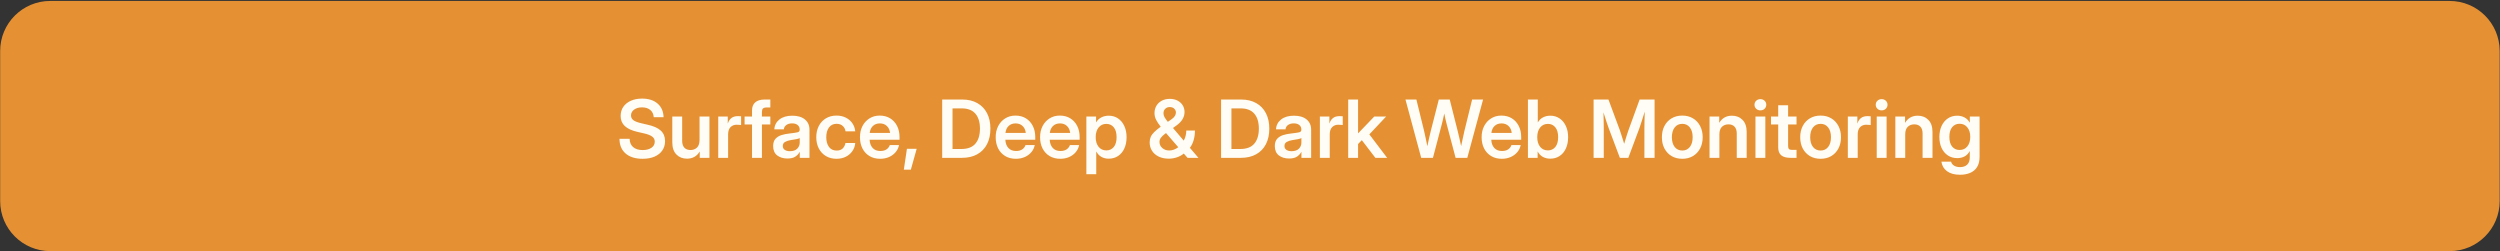 <svg width="348" height="35" viewBox="0 0 348 35" fill="none" xmlns="http://www.w3.org/2000/svg">
<rect x="0" y="0" width="348" height="35" fill="#333333" stroke="none"/>
<path d="M340.996 0.134H6.982C3.139 0.134 0.023 3.252 0.023 7.098V27.99C0.023 31.836 3.139 34.954 6.982 34.954H340.996C344.84 34.954 347.955 31.836 347.955 27.99V7.098C347.955 3.252 344.84 0.134 340.996 0.134Z" fill="#E59133"/>
<path d="M89.449 22.103C88.443 22.103 87.655 21.858 87.084 21.368C86.518 20.874 86.234 20.193 86.234 19.325H87.645C87.653 19.815 87.814 20.198 88.13 20.474C88.45 20.75 88.893 20.888 89.46 20.888C89.965 20.888 90.371 20.783 90.68 20.572C90.989 20.358 91.143 20.073 91.143 19.717C91.143 19.43 91.027 19.198 90.794 19.02C90.562 18.838 90.175 18.686 89.634 18.562L88.762 18.366C87.952 18.181 87.355 17.906 86.97 17.543C86.585 17.18 86.392 16.713 86.392 16.143C86.392 15.66 86.516 15.237 86.763 14.874C87.013 14.511 87.362 14.229 87.809 14.029C88.259 13.826 88.782 13.724 89.378 13.724C90.286 13.724 91.005 13.955 91.535 14.416C92.069 14.877 92.347 15.511 92.369 16.317H91.001C90.972 15.889 90.813 15.553 90.522 15.309C90.231 15.066 89.848 14.944 89.373 14.944C88.922 14.944 88.553 15.05 88.267 15.261C87.98 15.471 87.836 15.742 87.836 16.072C87.836 16.345 87.949 16.566 88.174 16.737C88.403 16.904 88.782 17.047 89.313 17.167L90.135 17.358C90.978 17.543 91.595 17.819 91.987 18.186C92.38 18.553 92.576 19.034 92.576 19.63C92.576 20.135 92.449 20.572 92.195 20.943C91.94 21.313 91.579 21.6 91.11 21.803C90.642 22.003 90.088 22.103 89.449 22.103ZM95.632 22.087C95.029 22.087 94.537 21.892 94.156 21.504C93.775 21.115 93.584 20.552 93.584 19.815V16.219H94.957V19.597C94.957 20.018 95.058 20.338 95.262 20.556C95.465 20.774 95.75 20.883 96.117 20.883C96.48 20.883 96.78 20.77 97.016 20.545C97.256 20.32 97.376 19.962 97.376 19.472V16.219H98.754V21.972H97.403V21.09C97 21.755 96.409 22.087 95.632 22.087ZM99.98 21.972V16.219H101.304V17.173H101.32C101.425 16.846 101.59 16.597 101.816 16.426C102.044 16.252 102.344 16.165 102.715 16.165C102.809 16.165 102.893 16.169 102.965 16.176C103.041 16.179 103.107 16.183 103.161 16.187V17.407C103.11 17.4 103.023 17.391 102.9 17.38C102.776 17.369 102.647 17.363 102.513 17.363C102.186 17.363 101.91 17.476 101.685 17.701C101.463 17.926 101.353 18.264 101.353 18.715V21.972H99.98ZM107.231 16.219V17.325H106.06V21.972H104.681V17.325H103.646V16.219H104.681V15.38C104.681 14.886 104.83 14.509 105.128 14.247C105.429 13.986 105.864 13.855 106.43 13.855H107.231V14.961H106.703C106.466 14.961 106.299 15.01 106.201 15.108C106.107 15.206 106.06 15.373 106.06 15.609V16.219H107.231ZM109.612 22.065C109.038 22.065 108.562 21.922 108.184 21.635C107.81 21.344 107.623 20.912 107.623 20.338C107.623 19.902 107.729 19.566 107.939 19.33C108.153 19.09 108.431 18.916 108.773 18.807C109.118 18.698 109.488 18.624 109.884 18.584C110.418 18.522 110.79 18.468 111.001 18.42C111.212 18.373 111.317 18.251 111.317 18.055V18.012C111.317 17.765 111.223 17.563 111.034 17.407C110.848 17.251 110.592 17.173 110.265 17.173C109.931 17.173 109.659 17.251 109.448 17.407C109.241 17.563 109.129 17.763 109.111 18.006H107.787C107.819 17.436 108.057 16.977 108.5 16.628C108.943 16.279 109.541 16.105 110.293 16.105C111.041 16.105 111.626 16.279 112.047 16.628C112.468 16.977 112.679 17.451 112.679 18.05V21.972H111.328V21.161H111.306C111.168 21.415 110.968 21.629 110.707 21.803C110.445 21.978 110.08 22.065 109.612 22.065ZM109.95 21.046C110.4 21.046 110.741 20.93 110.974 20.698C111.206 20.462 111.322 20.176 111.322 19.842V19.221C111.239 19.276 111.077 19.326 110.838 19.374C110.598 19.417 110.336 19.461 110.053 19.505C109.759 19.548 109.503 19.632 109.285 19.755C109.071 19.875 108.963 20.066 108.963 20.327C108.963 20.552 109.052 20.729 109.23 20.856C109.408 20.983 109.648 21.046 109.95 21.046ZM116.438 22.103C115.879 22.103 115.387 21.976 114.962 21.722C114.54 21.468 114.212 21.115 113.976 20.665C113.743 20.215 113.627 19.693 113.627 19.101C113.627 18.509 113.743 17.988 113.976 17.538C114.212 17.084 114.54 16.73 114.962 16.475C115.387 16.218 115.879 16.089 116.438 16.089C116.921 16.089 117.351 16.183 117.729 16.372C118.107 16.557 118.41 16.815 118.639 17.145C118.871 17.472 119.008 17.85 119.048 18.279H117.702C117.651 17.97 117.519 17.719 117.304 17.527C117.094 17.331 116.81 17.233 116.454 17.233C116.004 17.233 115.652 17.402 115.397 17.739C115.143 18.077 115.016 18.531 115.016 19.101C115.016 19.668 115.143 20.12 115.397 20.458C115.652 20.792 116.004 20.959 116.454 20.959C116.814 20.959 117.094 20.865 117.293 20.676C117.493 20.483 117.626 20.227 117.691 19.908H119.048C119.015 20.329 118.882 20.705 118.65 21.035C118.421 21.366 118.116 21.627 117.735 21.82C117.357 22.009 116.925 22.103 116.438 22.103ZM122.513 22.103C121.939 22.103 121.441 21.974 121.02 21.716C120.598 21.459 120.273 21.104 120.045 20.654C119.819 20.2 119.707 19.682 119.707 19.101C119.707 18.517 119.823 17.999 120.055 17.549C120.292 17.095 120.617 16.739 121.031 16.481C121.445 16.219 121.921 16.089 122.458 16.089C123.01 16.089 123.493 16.216 123.907 16.47C124.321 16.724 124.643 17.076 124.871 17.527C125.1 17.974 125.215 18.491 125.215 19.079V19.455H121.052C121.071 19.924 121.209 20.302 121.467 20.589C121.724 20.876 122.084 21.019 122.545 21.019C122.89 21.019 123.175 20.945 123.401 20.796C123.626 20.643 123.778 20.443 123.858 20.196H125.144C125.071 20.57 124.911 20.901 124.664 21.188C124.421 21.475 124.114 21.7 123.744 21.863C123.373 22.023 122.963 22.103 122.513 22.103ZM121.063 18.508H123.896C123.853 18.097 123.704 17.774 123.45 17.538C123.199 17.298 122.876 17.178 122.48 17.178C122.08 17.178 121.755 17.298 121.505 17.538C121.258 17.774 121.111 18.097 121.063 18.508ZM125.814 23.618L126.244 20.714H127.601L126.789 23.618H125.814ZM133.893 21.972H131.153V13.855H133.953C134.76 13.855 135.455 14.02 136.04 14.351C136.625 14.678 137.075 15.144 137.391 15.751C137.707 16.354 137.865 17.071 137.865 17.903C137.865 18.742 137.707 19.466 137.391 20.076C137.075 20.683 136.619 21.152 136.023 21.482C135.431 21.809 134.721 21.972 133.893 21.972ZM132.591 20.741H133.817C134.7 20.741 135.352 20.494 135.773 20C136.198 19.503 136.41 18.803 136.41 17.903C136.41 17.009 136.2 16.317 135.778 15.827C135.357 15.333 134.718 15.086 133.861 15.086H132.591V20.741ZM141.406 22.103C140.832 22.103 140.335 21.974 139.913 21.716C139.492 21.459 139.167 21.104 138.938 20.654C138.713 20.2 138.6 19.682 138.6 19.101C138.6 18.517 138.717 17.999 138.949 17.549C139.185 17.095 139.51 16.739 139.924 16.481C140.338 16.219 140.814 16.089 141.352 16.089C141.904 16.089 142.387 16.216 142.801 16.47C143.215 16.724 143.536 17.076 143.765 17.527C143.994 17.974 144.108 18.491 144.108 19.079V19.455H139.946C139.964 19.924 140.102 20.302 140.36 20.589C140.618 20.876 140.978 21.019 141.439 21.019C141.784 21.019 142.069 20.945 142.294 20.796C142.519 20.643 142.672 20.443 142.752 20.196H144.037C143.965 20.57 143.805 20.901 143.558 21.188C143.315 21.475 143.008 21.7 142.637 21.863C142.267 22.023 141.856 22.103 141.406 22.103ZM139.957 18.508H142.79C142.746 18.097 142.597 17.774 142.343 17.538C142.093 17.298 141.769 17.178 141.373 17.178C140.974 17.178 140.649 17.298 140.398 17.538C140.151 17.774 140.004 18.097 139.957 18.508ZM147.584 22.103C147.01 22.103 146.513 21.974 146.091 21.716C145.67 21.459 145.345 21.104 145.116 20.654C144.891 20.2 144.778 19.682 144.778 19.101C144.778 18.517 144.895 17.999 145.127 17.549C145.363 17.095 145.688 16.739 146.102 16.481C146.516 16.219 146.992 16.089 147.53 16.089C148.082 16.089 148.565 16.216 148.979 16.47C149.393 16.724 149.714 17.076 149.943 17.527C150.172 17.974 150.286 18.491 150.286 19.079V19.455H146.124C146.142 19.924 146.28 20.302 146.538 20.589C146.796 20.876 147.156 21.019 147.617 21.019C147.962 21.019 148.247 20.945 148.472 20.796C148.697 20.643 148.85 20.443 148.93 20.196H150.215C150.143 20.57 149.983 20.901 149.736 21.188C149.493 21.475 149.186 21.7 148.815 21.863C148.445 22.023 148.034 22.103 147.584 22.103ZM146.135 18.508H148.968C148.924 18.097 148.775 17.774 148.521 17.538C148.271 17.298 147.947 17.178 147.551 17.178C147.152 17.178 146.827 17.298 146.576 17.538C146.329 17.774 146.182 18.097 146.135 18.508ZM151.223 24.25V16.219H152.574V17.02H152.591C152.772 16.715 153.016 16.486 153.321 16.334C153.626 16.181 153.964 16.105 154.334 16.105C154.828 16.105 155.26 16.232 155.631 16.486C156.005 16.737 156.295 17.087 156.502 17.538C156.713 17.985 156.818 18.502 156.818 19.09C156.818 19.69 156.715 20.215 156.508 20.665C156.304 21.112 156.016 21.46 155.642 21.711C155.268 21.962 154.83 22.087 154.329 22.087C153.951 22.087 153.615 22.005 153.321 21.842C153.03 21.678 152.794 21.433 152.613 21.106H152.596V24.25H151.223ZM154.007 20.937C154.432 20.937 154.775 20.779 155.037 20.463C155.298 20.144 155.429 19.686 155.429 19.09C155.429 18.498 155.298 18.043 155.037 17.723C154.775 17.403 154.432 17.244 154.007 17.244C153.557 17.244 153.196 17.413 152.923 17.75C152.654 18.084 152.52 18.531 152.52 19.09C152.52 19.65 152.654 20.098 152.923 20.436C153.196 20.77 153.557 20.937 154.007 20.937ZM162.697 22.087C162.159 22.087 161.691 21.991 161.291 21.798C160.892 21.602 160.581 21.333 160.36 20.992C160.142 20.647 160.033 20.255 160.033 19.815C160.033 19.535 160.082 19.283 160.18 19.058C160.281 18.829 160.445 18.604 160.67 18.382C160.899 18.157 161.199 17.91 161.569 17.641C161.282 17.274 161.066 16.948 160.921 16.661C160.779 16.374 160.708 16.067 160.708 15.74C160.708 15.359 160.797 15.019 160.975 14.721C161.153 14.423 161.402 14.189 161.722 14.018C162.041 13.848 162.412 13.762 162.833 13.762C163.243 13.762 163.603 13.842 163.912 14.002C164.22 14.162 164.46 14.38 164.631 14.656C164.801 14.932 164.887 15.244 164.887 15.593C164.887 16.294 164.527 16.908 163.808 17.434L163.28 17.816L164.778 19.575C164.89 19.368 164.978 19.147 165.039 18.911C165.101 18.675 165.132 18.429 165.132 18.175H166.336C166.336 18.636 166.278 19.072 166.162 19.483C166.049 19.893 165.873 20.258 165.633 20.578L166.821 21.972H165.306L164.783 21.373C164.511 21.602 164.19 21.778 163.819 21.902C163.452 22.025 163.078 22.087 162.697 22.087ZM164.015 20.491L162.31 18.524L162.163 18.633C161.909 18.822 161.718 19.005 161.591 19.183C161.464 19.357 161.4 19.552 161.4 19.766C161.4 20.093 161.531 20.372 161.792 20.605C162.054 20.834 162.375 20.948 162.757 20.948C162.978 20.948 163.196 20.908 163.41 20.828C163.625 20.748 163.826 20.636 164.015 20.491ZM162.561 16.96L163.105 16.584C163.309 16.439 163.456 16.288 163.547 16.132C163.641 15.972 163.688 15.816 163.688 15.664C163.688 15.457 163.61 15.279 163.454 15.13C163.298 14.977 163.091 14.901 162.833 14.901C162.582 14.901 162.374 14.981 162.206 15.141C162.039 15.297 161.956 15.506 161.956 15.767C161.956 15.945 162.003 16.123 162.097 16.301C162.196 16.475 162.35 16.695 162.561 16.96ZM172.716 21.972H169.975V13.855H172.776C173.582 13.855 174.277 14.02 174.862 14.351C175.447 14.678 175.897 15.144 176.213 15.751C176.529 16.354 176.687 17.071 176.687 17.903C176.687 18.742 176.529 19.466 176.213 20.076C175.897 20.683 175.441 21.152 174.846 21.482C174.254 21.809 173.544 21.972 172.716 21.972ZM171.414 20.741H172.639C173.522 20.741 174.174 20.494 174.595 20C175.02 19.503 175.233 18.803 175.233 17.903C175.233 17.009 175.022 16.317 174.601 15.827C174.179 15.333 173.54 15.086 172.683 15.086H171.414V20.741ZM179.444 22.065C178.87 22.065 178.394 21.922 178.016 21.635C177.642 21.344 177.455 20.912 177.455 20.338C177.455 19.902 177.561 19.566 177.771 19.33C177.986 19.09 178.263 18.916 178.605 18.807C178.95 18.698 179.32 18.624 179.716 18.584C180.25 18.522 180.622 18.468 180.833 18.42C181.044 18.373 181.149 18.251 181.149 18.055V18.012C181.149 17.765 181.055 17.563 180.866 17.407C180.681 17.251 180.424 17.173 180.098 17.173C179.763 17.173 179.491 17.251 179.28 17.407C179.073 17.563 178.961 17.763 178.943 18.006H177.619C177.651 17.436 177.889 16.977 178.332 16.628C178.776 16.279 179.373 16.105 180.125 16.105C180.873 16.105 181.458 16.279 181.879 16.628C182.3 16.977 182.511 17.451 182.511 18.05V21.972H181.16V21.161H181.138C181 21.415 180.8 21.629 180.539 21.803C180.277 21.978 179.912 22.065 179.444 22.065ZM179.782 21.046C180.232 21.046 180.573 20.93 180.806 20.698C181.038 20.462 181.154 20.176 181.154 19.842V19.221C181.071 19.276 180.909 19.326 180.67 19.374C180.43 19.417 180.168 19.461 179.885 19.505C179.591 19.548 179.335 19.632 179.117 19.755C178.903 19.875 178.796 20.066 178.796 20.327C178.796 20.552 178.885 20.729 179.062 20.856C179.24 20.983 179.48 21.046 179.782 21.046ZM183.726 21.972V16.219H185.05V17.173H185.066C185.171 16.846 185.337 16.597 185.562 16.426C185.791 16.252 186.09 16.165 186.461 16.165C186.555 16.165 186.639 16.169 186.711 16.176C186.788 16.179 186.853 16.183 186.908 16.187V17.407C186.857 17.4 186.77 17.391 186.646 17.38C186.523 17.369 186.394 17.363 186.259 17.363C185.932 17.363 185.656 17.476 185.431 17.701C185.21 17.926 185.099 18.264 185.099 18.715V21.972H183.726ZM187.67 21.972V13.855H189.043V18.551H189.06L191.299 16.219H192.949L190.612 18.704L193.091 21.972H191.451L189.566 19.51L189.043 20.049V21.972H187.67ZM197.831 21.972L195.641 13.855H197.161L198.234 18.23C198.317 18.586 198.396 18.942 198.468 19.297C198.544 19.65 198.617 20.004 198.686 20.36C198.759 20.004 198.835 19.65 198.915 19.297C198.995 18.942 199.078 18.586 199.165 18.23L200.282 13.855H201.802L202.908 18.23C202.995 18.582 203.079 18.934 203.159 19.287C203.239 19.635 203.315 19.984 203.388 20.333C203.526 19.646 203.678 18.945 203.845 18.23L204.919 13.855H206.444L204.248 21.972H202.62L201.377 17.276C201.319 17.055 201.263 16.822 201.208 16.579C201.154 16.332 201.098 16.074 201.04 15.805C200.981 16.074 200.925 16.332 200.871 16.579C200.816 16.822 200.76 17.055 200.702 17.276L199.465 21.972H197.831ZM209.048 22.103C208.474 22.103 207.977 21.974 207.555 21.716C207.134 21.459 206.809 21.104 206.58 20.654C206.355 20.2 206.242 19.682 206.242 19.101C206.242 18.517 206.359 17.999 206.591 17.549C206.827 17.095 207.152 16.739 207.566 16.481C207.98 16.219 208.456 16.089 208.994 16.089C209.546 16.089 210.029 16.216 210.443 16.47C210.857 16.724 211.178 17.076 211.407 17.527C211.636 17.974 211.75 18.491 211.75 19.079V19.455H207.588C207.606 19.924 207.744 20.302 208.002 20.589C208.26 20.876 208.62 21.019 209.081 21.019C209.426 21.019 209.711 20.945 209.936 20.796C210.161 20.643 210.314 20.443 210.394 20.196H211.679C211.607 20.57 211.447 20.901 211.2 21.188C210.957 21.475 210.65 21.7 210.279 21.863C209.909 22.023 209.498 22.103 209.048 22.103ZM207.599 18.508H210.432C210.388 18.097 210.239 17.774 209.985 17.538C209.735 17.298 209.411 17.178 209.015 17.178C208.616 17.178 208.291 17.298 208.04 17.538C207.793 17.774 207.646 18.097 207.599 18.508ZM215.793 22.087C215.415 22.087 215.074 22.005 214.768 21.842C214.467 21.678 214.227 21.429 214.049 21.095H214.038V21.972H212.687V13.855H214.06V17.037H214.071C214.256 16.721 214.498 16.486 214.796 16.334C215.094 16.181 215.428 16.105 215.798 16.105C216.292 16.105 216.724 16.232 217.095 16.486C217.469 16.737 217.759 17.087 217.966 17.538C218.177 17.985 218.282 18.502 218.282 19.09C218.282 19.69 218.179 20.215 217.972 20.665C217.769 21.112 217.48 21.46 217.106 21.711C216.732 21.962 216.294 22.087 215.793 22.087ZM215.471 20.937C215.896 20.937 216.239 20.779 216.501 20.463C216.762 20.144 216.893 19.686 216.893 19.09C216.893 18.498 216.762 18.043 216.501 17.723C216.239 17.403 215.896 17.244 215.471 17.244C215.021 17.244 214.66 17.413 214.387 17.75C214.118 18.084 213.984 18.531 213.984 19.09C213.984 19.65 214.118 20.098 214.387 20.436C214.66 20.77 215.021 20.937 215.471 20.937ZM221.829 21.972V13.855H223.899L225.479 18.121C225.555 18.346 225.652 18.64 225.768 19.003C225.884 19.363 225.989 19.701 226.084 20.017C226.178 19.701 226.282 19.363 226.394 19.003C226.511 18.64 226.607 18.346 226.683 18.121L228.236 13.855H230.317V21.972H228.901V17.832C228.901 17.545 228.906 17.193 228.917 16.775C228.928 16.357 228.939 15.941 228.95 15.527C228.804 15.985 228.666 16.423 228.536 16.84C228.405 17.255 228.296 17.585 228.209 17.832L226.661 21.972H225.485L223.927 17.832C223.843 17.596 223.736 17.282 223.605 16.89C223.478 16.494 223.344 16.078 223.202 15.642C223.213 16.041 223.222 16.439 223.229 16.835C223.24 17.227 223.246 17.56 223.246 17.832V21.972H221.829ZM234.174 22.103C233.608 22.103 233.112 21.978 232.687 21.727C232.262 21.473 231.93 21.121 231.69 20.67C231.454 20.22 231.336 19.697 231.336 19.101C231.336 18.506 231.454 17.983 231.69 17.532C231.93 17.078 232.262 16.724 232.687 16.47C233.112 16.216 233.608 16.089 234.174 16.089C234.737 16.089 235.231 16.216 235.656 16.47C236.085 16.724 236.417 17.078 236.653 17.532C236.893 17.983 237.013 18.506 237.013 19.101C237.013 19.697 236.893 20.22 236.653 20.67C236.417 21.121 236.085 21.473 235.656 21.727C235.231 21.978 234.737 22.103 234.174 22.103ZM234.174 20.954C234.614 20.954 234.964 20.788 235.226 20.458C235.487 20.127 235.618 19.675 235.618 19.101C235.618 18.527 235.487 18.073 235.226 17.739C234.964 17.405 234.614 17.238 234.174 17.238C233.731 17.238 233.379 17.405 233.117 17.739C232.856 18.07 232.725 18.524 232.725 19.101C232.725 19.675 232.856 20.127 233.117 20.458C233.379 20.788 233.731 20.954 234.174 20.954ZM239.339 18.72V21.972H237.966V16.219H239.317V17.102C239.717 16.437 240.305 16.105 241.082 16.105C241.685 16.105 242.177 16.299 242.559 16.688C242.944 17.076 243.136 17.64 243.136 18.377V21.972H241.758V18.595C241.758 18.173 241.656 17.854 241.453 17.636C241.249 17.418 240.964 17.309 240.597 17.309C240.238 17.309 239.938 17.422 239.698 17.647C239.459 17.872 239.339 18.23 239.339 18.72ZM244.362 21.972V16.219H245.735V21.972H244.362ZM245.048 15.364C244.812 15.364 244.616 15.29 244.46 15.141C244.304 14.988 244.226 14.801 244.226 14.579C244.226 14.358 244.304 14.173 244.46 14.024C244.616 13.875 244.812 13.8 245.048 13.8C245.281 13.8 245.475 13.875 245.631 14.024C245.787 14.173 245.866 14.358 245.866 14.579C245.866 14.801 245.787 14.988 245.631 15.141C245.475 15.29 245.281 15.364 245.048 15.364ZM250.077 16.219V17.325H248.905V20.322C248.905 20.529 248.947 20.672 249.031 20.752C249.114 20.828 249.267 20.866 249.488 20.866H250.077V21.972H249.249C248.664 21.972 248.23 21.854 247.947 21.618C247.667 21.382 247.527 21.017 247.527 20.523V17.325H246.525V16.219H247.527V14.65H248.905V16.219H250.077ZM253.427 22.103C252.861 22.103 252.365 21.978 251.94 21.727C251.515 21.473 251.183 21.121 250.943 20.67C250.707 20.22 250.589 19.697 250.589 19.101C250.589 18.506 250.707 17.983 250.943 17.532C251.183 17.078 251.515 16.724 251.94 16.47C252.365 16.216 252.861 16.089 253.427 16.089C253.99 16.089 254.484 16.216 254.909 16.47C255.338 16.724 255.67 17.078 255.906 17.532C256.146 17.983 256.266 18.506 256.266 19.101C256.266 19.697 256.146 20.22 255.906 20.67C255.67 21.121 255.338 21.473 254.909 21.727C254.484 21.978 253.99 22.103 253.427 22.103ZM253.427 20.954C253.867 20.954 254.217 20.788 254.479 20.458C254.74 20.127 254.871 19.675 254.871 19.101C254.871 18.527 254.74 18.073 254.479 17.739C254.217 17.405 253.867 17.238 253.427 17.238C252.984 17.238 252.632 17.405 252.37 17.739C252.109 18.07 251.978 18.524 251.978 19.101C251.978 19.675 252.109 20.127 252.37 20.458C252.632 20.788 252.984 20.954 253.427 20.954ZM257.219 21.972V16.219H258.543V17.173H258.559C258.665 16.846 258.83 16.597 259.055 16.426C259.284 16.252 259.584 16.165 259.954 16.165C260.048 16.165 260.132 16.169 260.205 16.176C260.281 16.179 260.346 16.183 260.401 16.187V17.407C260.35 17.4 260.263 17.391 260.139 17.38C260.016 17.369 259.887 17.363 259.752 17.363C259.426 17.363 259.149 17.476 258.924 17.701C258.703 17.926 258.592 18.264 258.592 18.715V21.972H257.219ZM261.24 21.972V16.219H262.613V21.972H261.24ZM261.926 15.364C261.69 15.364 261.494 15.29 261.338 15.141C261.182 14.988 261.103 14.801 261.103 14.579C261.103 14.358 261.182 14.173 261.338 14.024C261.494 13.875 261.69 13.8 261.926 13.8C262.159 13.8 262.353 13.875 262.509 14.024C262.665 14.173 262.743 14.358 262.743 14.579C262.743 14.801 262.665 14.988 262.509 15.141C262.353 15.29 262.159 15.364 261.926 15.364ZM265.206 18.72V21.972H263.833V16.219H265.184V17.102C265.584 16.437 266.172 16.105 266.949 16.105C267.552 16.105 268.044 16.299 268.426 16.688C268.811 17.076 269.003 17.64 269.003 18.377V21.972H267.625V18.595C267.625 18.173 267.523 17.854 267.32 17.636C267.116 17.418 266.831 17.309 266.464 17.309C266.105 17.309 265.805 17.422 265.565 17.647C265.326 17.872 265.206 18.23 265.206 18.72ZM272.838 24.326C272.079 24.326 271.476 24.163 271.03 23.836C270.583 23.509 270.321 23.066 270.245 22.506H271.591C271.656 22.753 271.8 22.94 272.021 23.067C272.243 23.198 272.515 23.264 272.838 23.264C273.267 23.264 273.599 23.147 273.835 22.915C274.075 22.683 274.195 22.346 274.195 21.907V21.03H274.19C274.004 21.368 273.763 21.616 273.465 21.776C273.167 21.933 272.829 22.011 272.452 22.011C271.95 22.011 271.513 21.885 271.139 21.635C270.765 21.384 270.474 21.039 270.267 20.599C270.064 20.156 269.962 19.646 269.962 19.069C269.962 18.488 270.065 17.974 270.272 17.527C270.479 17.08 270.77 16.732 271.144 16.481C271.518 16.23 271.95 16.105 272.441 16.105C272.815 16.105 273.153 16.185 273.454 16.345C273.759 16.501 274.006 16.744 274.195 17.075H274.2V16.219H275.557V21.825C275.557 22.417 275.439 22.897 275.203 23.264C274.967 23.634 274.644 23.903 274.233 24.07C273.823 24.241 273.358 24.326 272.838 24.326ZM272.773 20.877C273.223 20.877 273.583 20.712 273.852 20.382C274.124 20.047 274.26 19.604 274.26 19.052C274.26 18.5 274.124 18.059 273.852 17.728C273.583 17.394 273.223 17.227 272.773 17.227C272.348 17.227 272.005 17.385 271.743 17.701C271.482 18.017 271.351 18.468 271.351 19.052C271.351 19.641 271.482 20.093 271.743 20.409C272.005 20.721 272.348 20.877 272.773 20.877Z" fill="#FFFDF5"/>
</svg>
